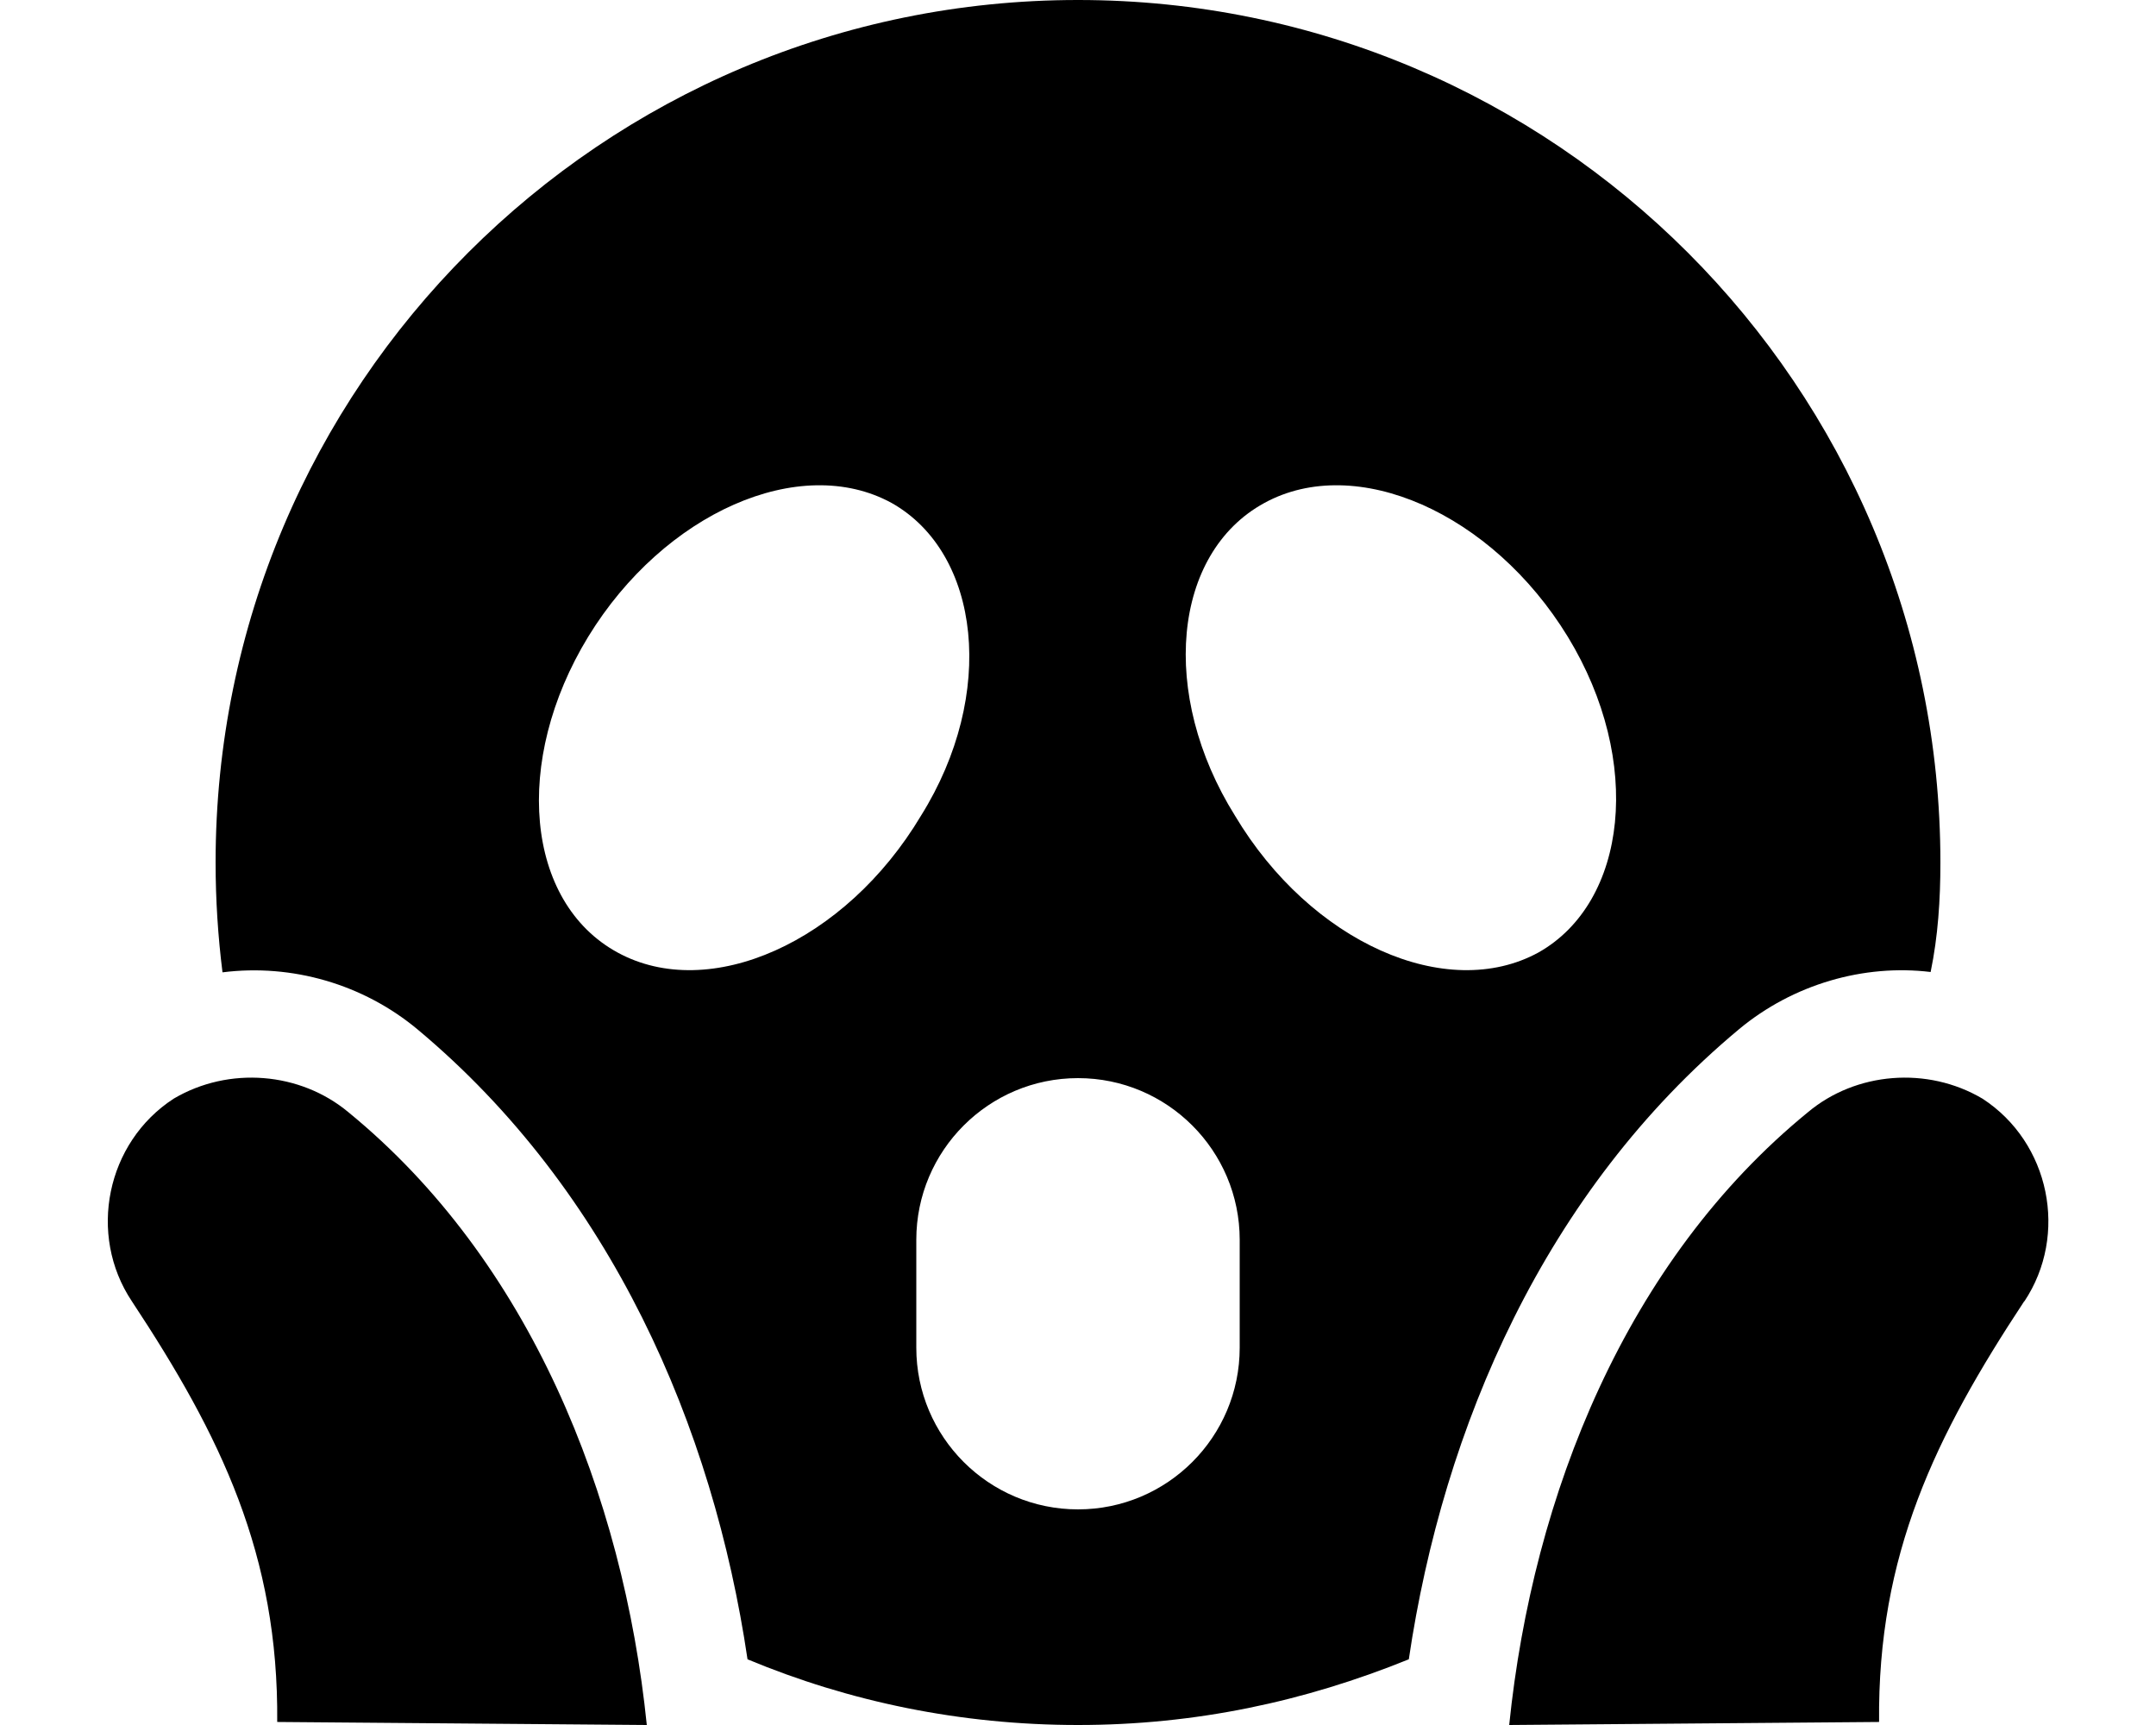 <svg xmlns="http://www.w3.org/2000/svg" viewBox="0 0 640 512"><!--! Font Awesome Pro 6.0.0 by @fontawesome - https://fontawesome.com License - https://fontawesome.com/license (Commercial License) Copyright 2022 Fonticons, Inc. --><path d="M516.2 305.5C458.6 353.5 428.4 423.5 418.2 492.5C387.1 505.1 354.8 512 320 512C285.2 512 252.1 505.1 221.9 492.5C211.7 423.5 181.4 353.5 123.9 305.5C107.8 292.1 86.67 286 66.05 288.6C64.7 277.9 64 267 64 256C64 114.6 178.6 0 320 0C461.4 0 576 114.6 576 256C576 267 575.3 277.9 573.1 288.5C553.3 286.1 532.3 292.1 516.2 305.5H516.2zM320 320C293.5 320 272 341.5 272 368V400C272 426.5 293.5 448 320 448C346.5 448 368 426.5 368 400V368C368 341.5 346.5 320 320 320zM264.7 149.3C237.5 134.4 197.1 152.2 174.6 189C152.1 225.9 156 267.8 183.3 282.7C210.5 297.6 250.9 279.8 273.4 242.1C295.9 206.1 291.1 164.2 264.7 149.3zM465.4 189C442.9 152.2 402.5 134.4 375.3 149.3C348 164.2 344.1 206.1 366.6 242.1C389.1 279.8 429.5 297.6 456.7 282.7C483.1 267.8 487.9 225.9 465.4 189zM192 512L82.29 511.1C82.73 461.5 65.56 426.2 39.12 386.2C25.99 366.5 31.53 339.1 51.55 326.1C67.97 316.4 89.12 318.2 103.4 330.1C157.2 374.1 185 443.6 192 512L192 512zM600.9 386.2C574.5 426.2 557.3 461.5 557.8 511.1L448 512C455 443.6 482.8 374.1 536.7 330.1C550.9 318.2 572.1 316.4 588.5 326.1C608.5 339.1 614.1 366.5 600.9 386.3L600.9 386.2z"/></svg>